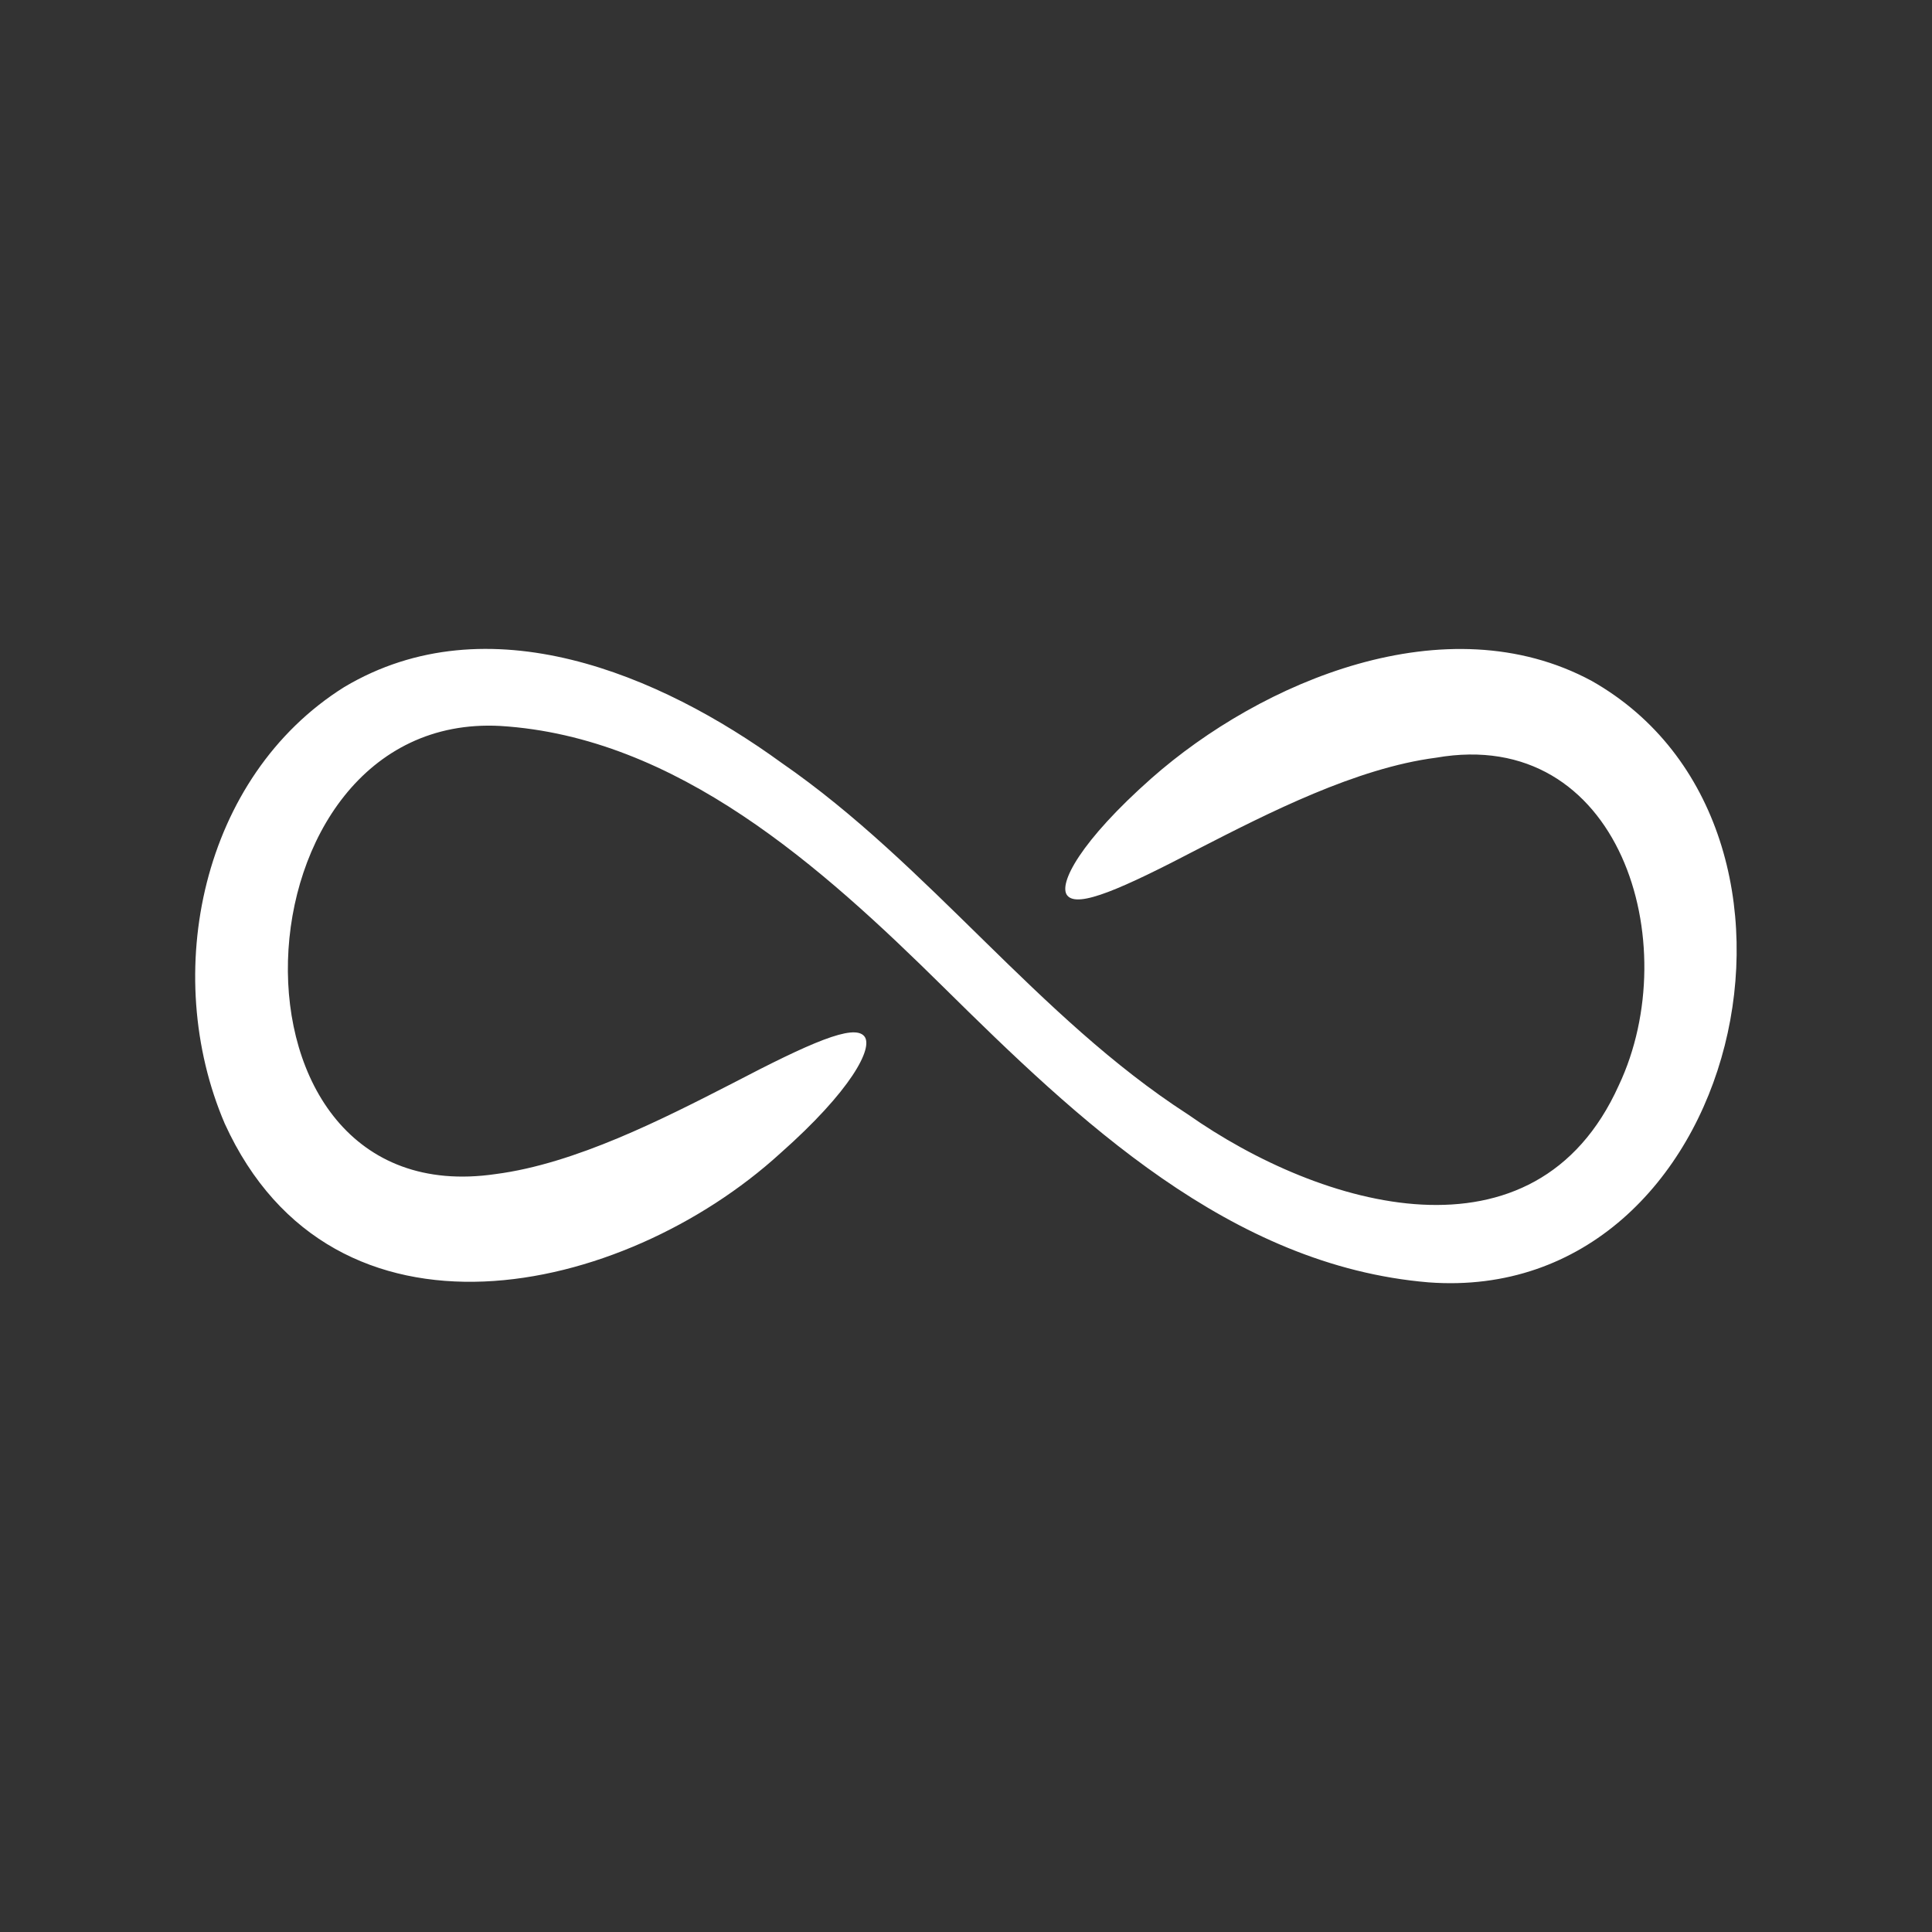 <?xml version="1.0" encoding="UTF-8"?> <svg xmlns="http://www.w3.org/2000/svg" viewBox="0 0 100 100" fill-rule="evenodd"><rect x="0" y="0" width="100" height="100" fill="#333333" stroke="none"/><path d="m61.473 57.672c6.91 4.863 17.988 8.109 22.316-1.496 3.461-7.324 0.07-18.625-9.461-16.957-4.133 0.535-8.684 2.863-12.258 4.695-4.023 2.102-6.277 3.094-6.824 2.441-0.496-0.59 0.684-2.824 4.356-6.074 5.68-5.008 15.254-9.094 22.781-5.039 13.438 7.613 7.746 32.34-8.438 31.133-10.281-0.859-18.164-8.426-25.102-15.273-6.312-6.231-13.793-12.965-22.953-13.527-14.043-0.75-15.168 25.383-0.238 23.195 4.133-0.535 8.684-2.863 12.258-4.695 4.023-2.102 6.277-3.094 6.824-2.441 0.496 0.59-0.684 2.824-4.356 6.07-8.137 7.414-23.133 10.773-28.746-1.547-3.328-7.773-1.207-17.957 6.184-22.594 7.445-4.434 16.348-0.648 22.637 3.922 7.676 5.301 13.238 13.16 21.02 18.188z" fill="#ffffff"></path></svg> 
